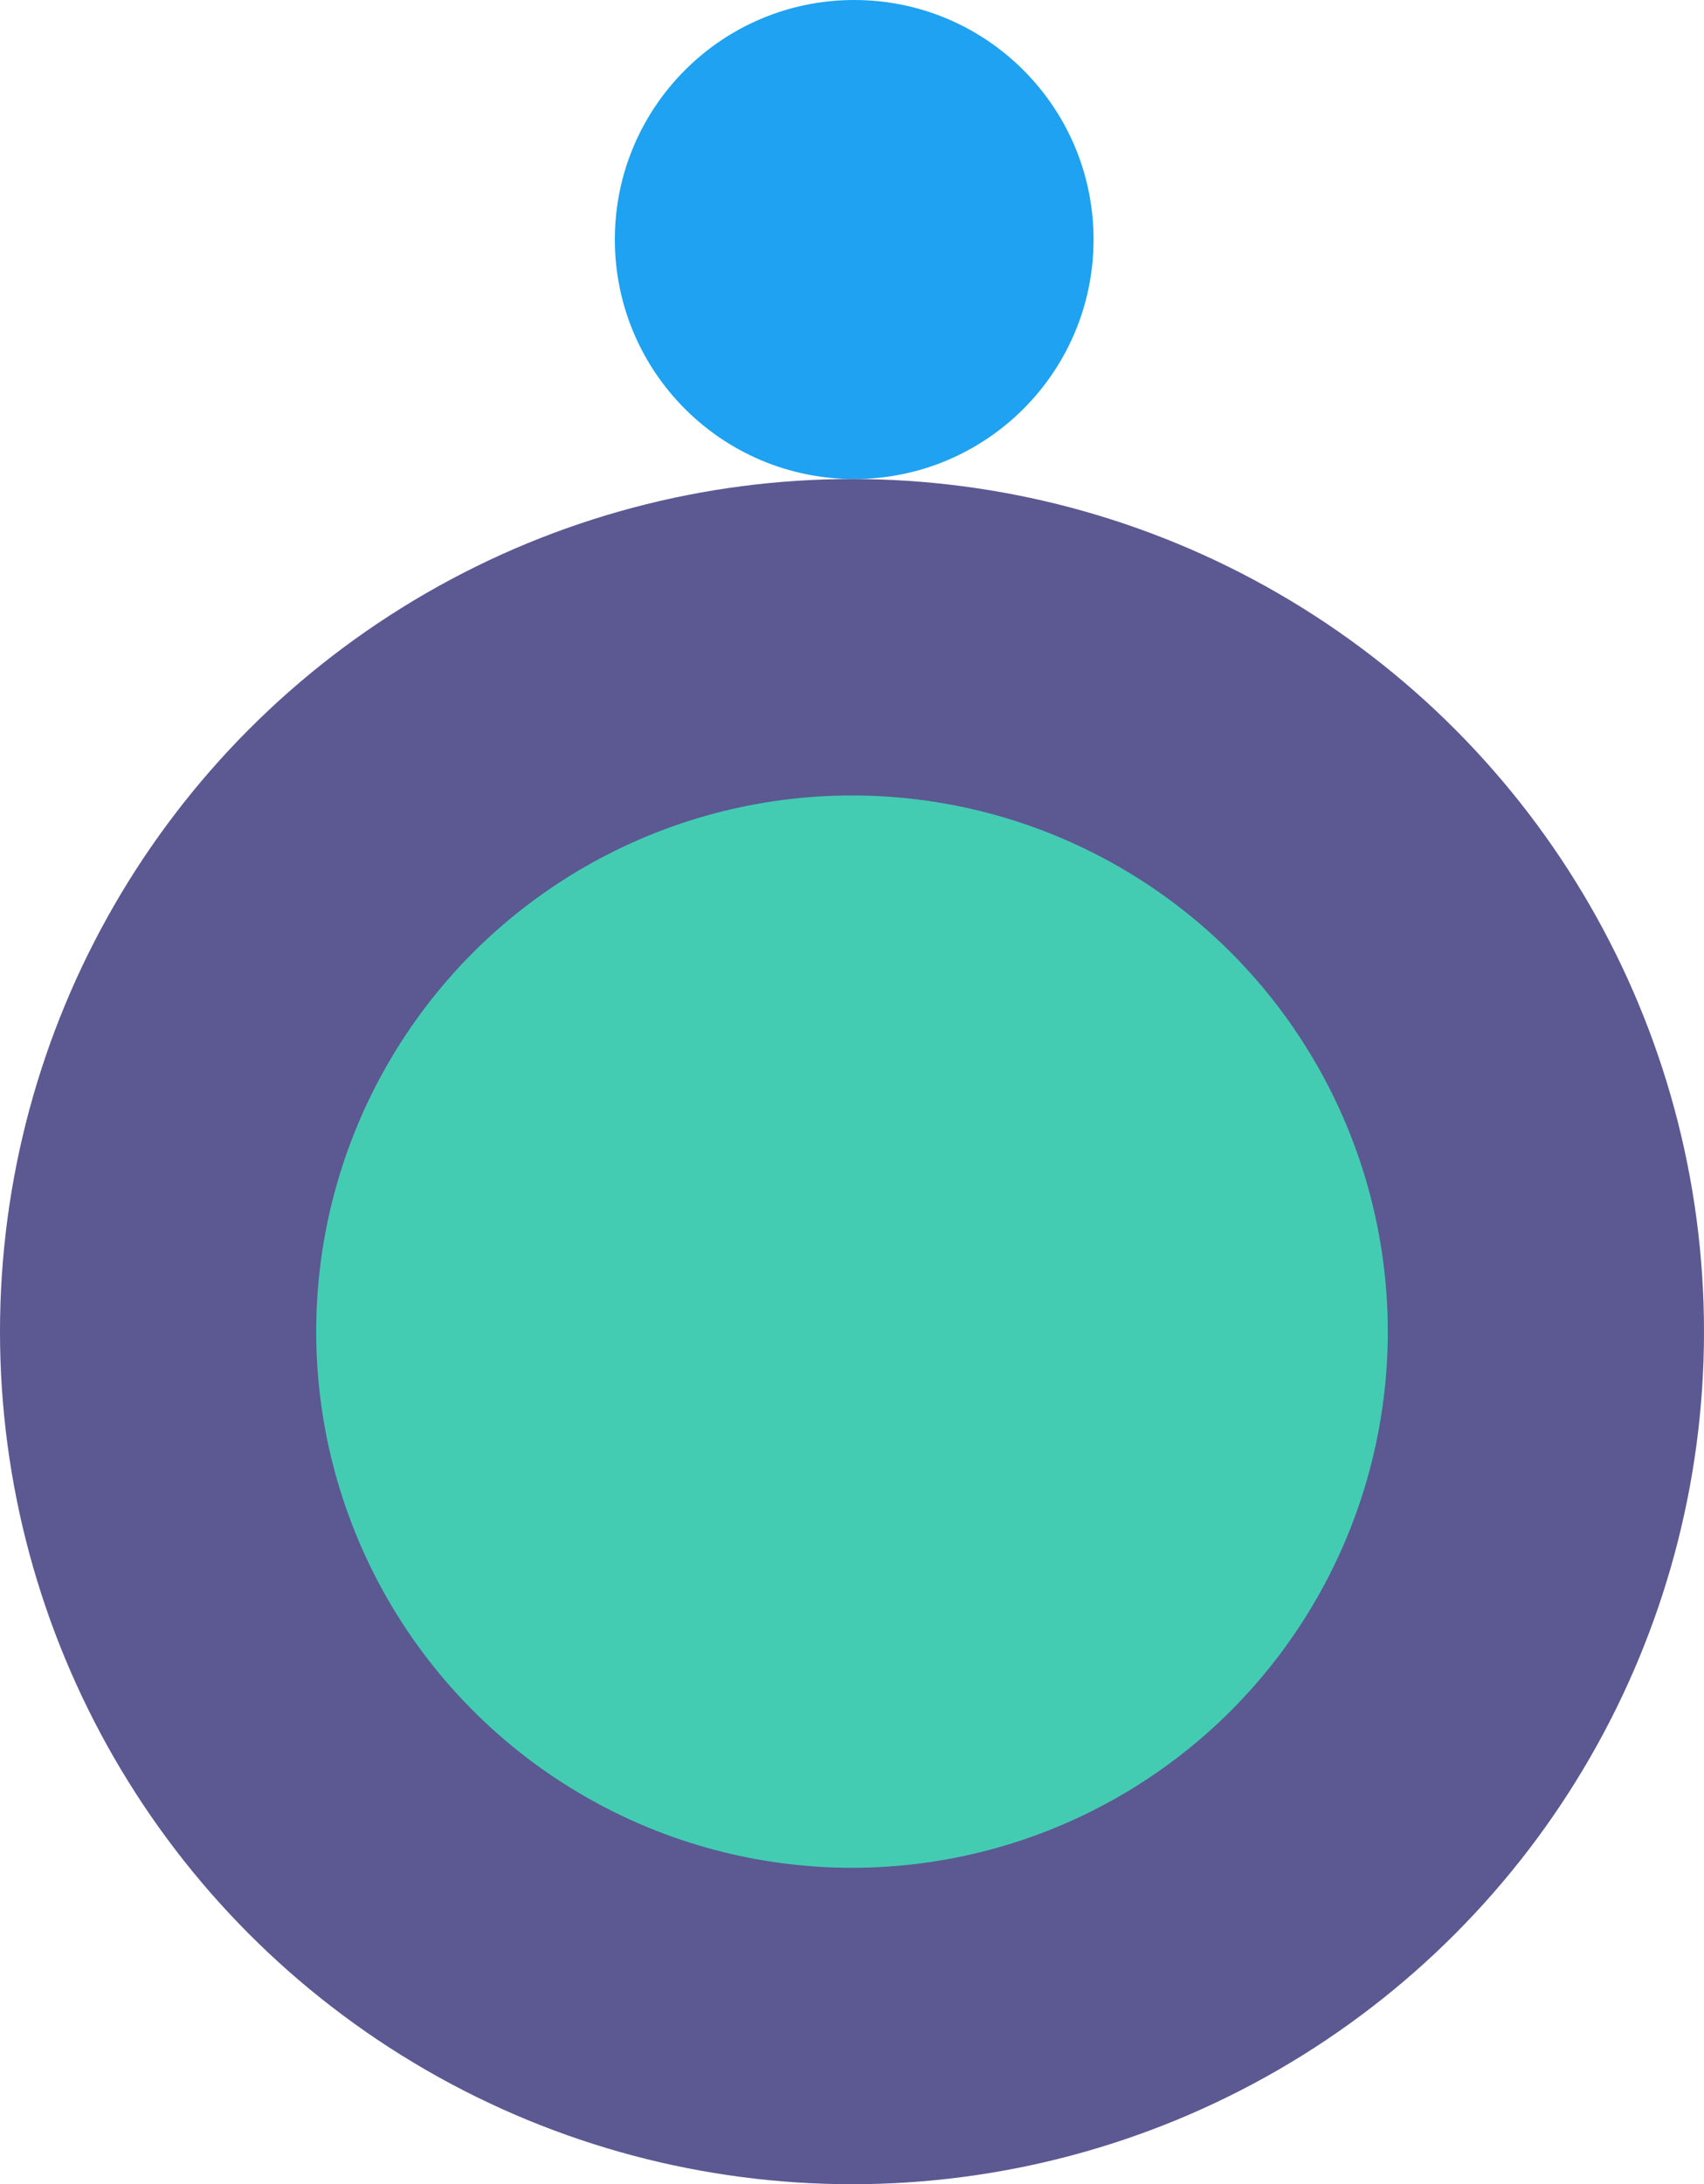 <svg xmlns="http://www.w3.org/2000/svg" width="388" height="497"><g data-name="Groupe 3718" transform="translate(39 -2487)"><circle data-name="Ellipse 235" cx="54.5" cy="54.5" r="54.5" transform="translate(101 2487)" fill="#1ea2f1"/><circle data-name="Ellipse 238" cx="194" cy="194" r="194" transform="translate(-39 2596)" fill="#464384" opacity=".886"/><circle data-name="Ellipse 239" cx="122" cy="122" r="122" transform="translate(33 2668)" fill="#44ccb2"/></g></svg>